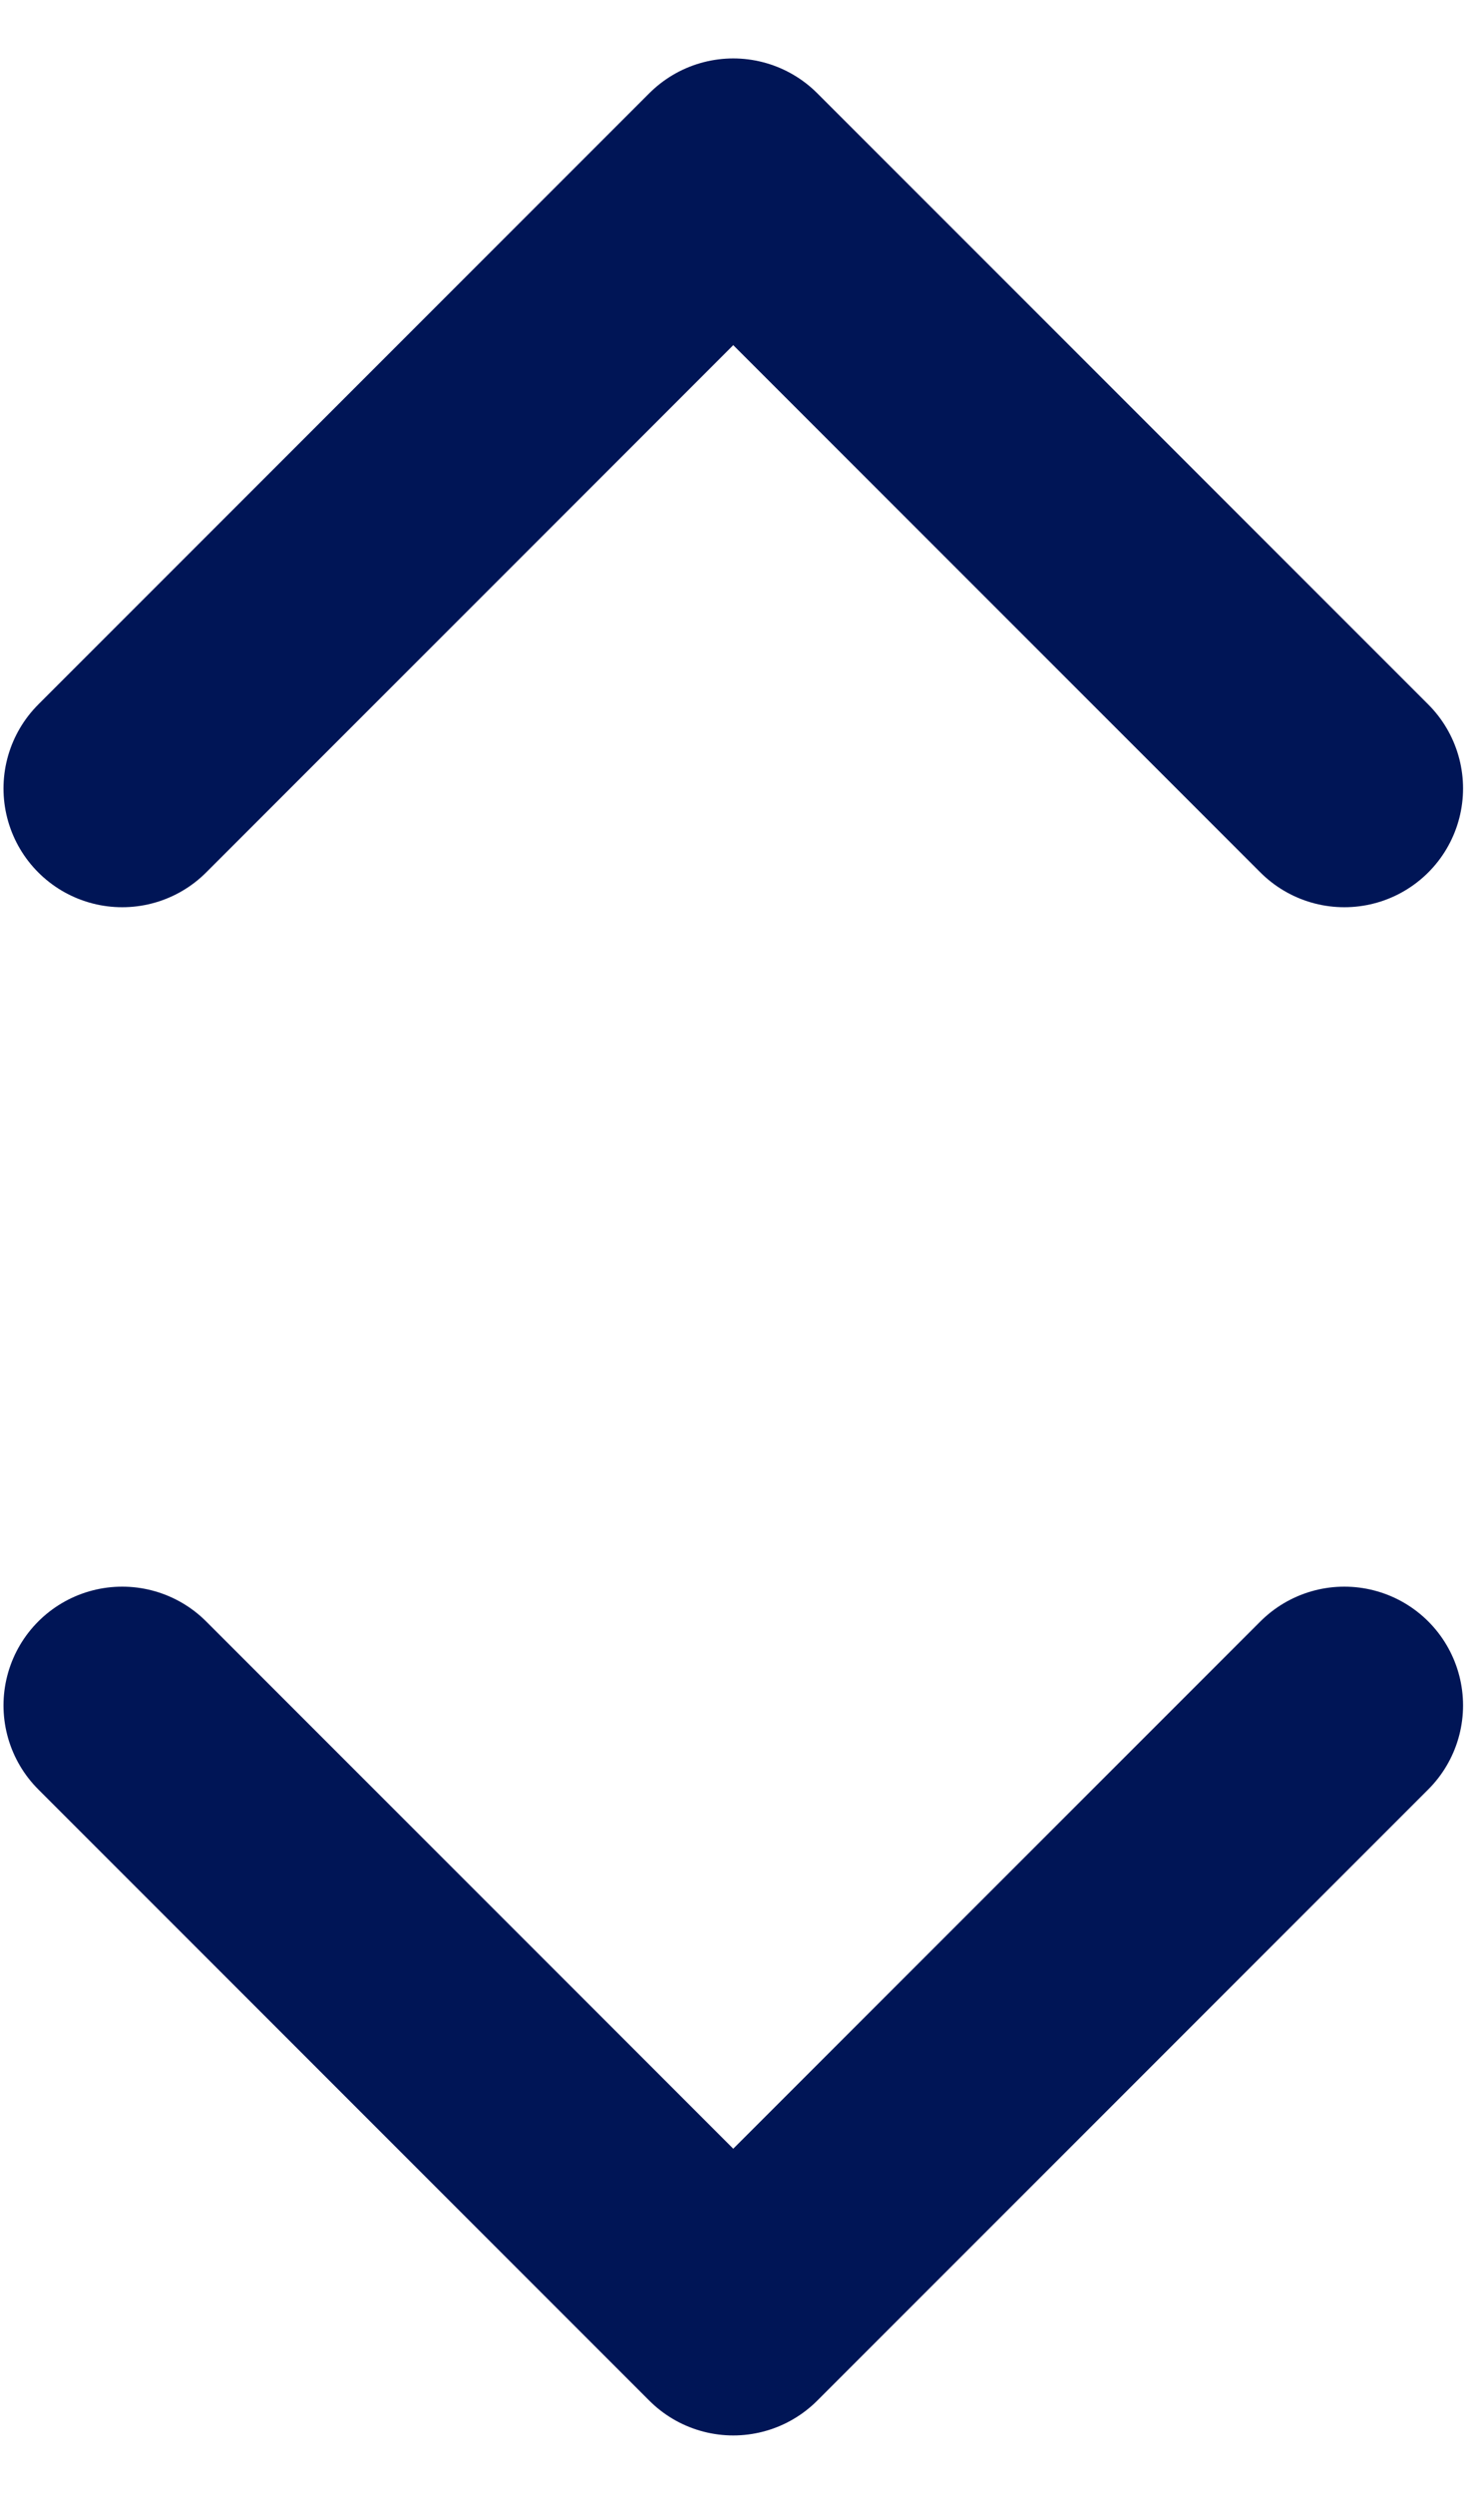 <svg width="25" height="42" viewBox="0 0 25 42" fill="none" xmlns="http://www.w3.org/2000/svg">
  <g clip-path="url(#clip0_1477_78251)">
    <path d="M2.059 13.278L12.353 2.984L22.647 13.278M22.647 28.72L12.353 39.014L2.059 28.72"
      stroke="#001556" stroke-width="4" stroke-linecap="round" stroke-linejoin="round" />
  </g>
  <defs>
    <clipPath id="clip0_1477_78251">
      <rect width="24.706" height="42" fill="white" />
    </clipPath>
  </defs>
</svg>